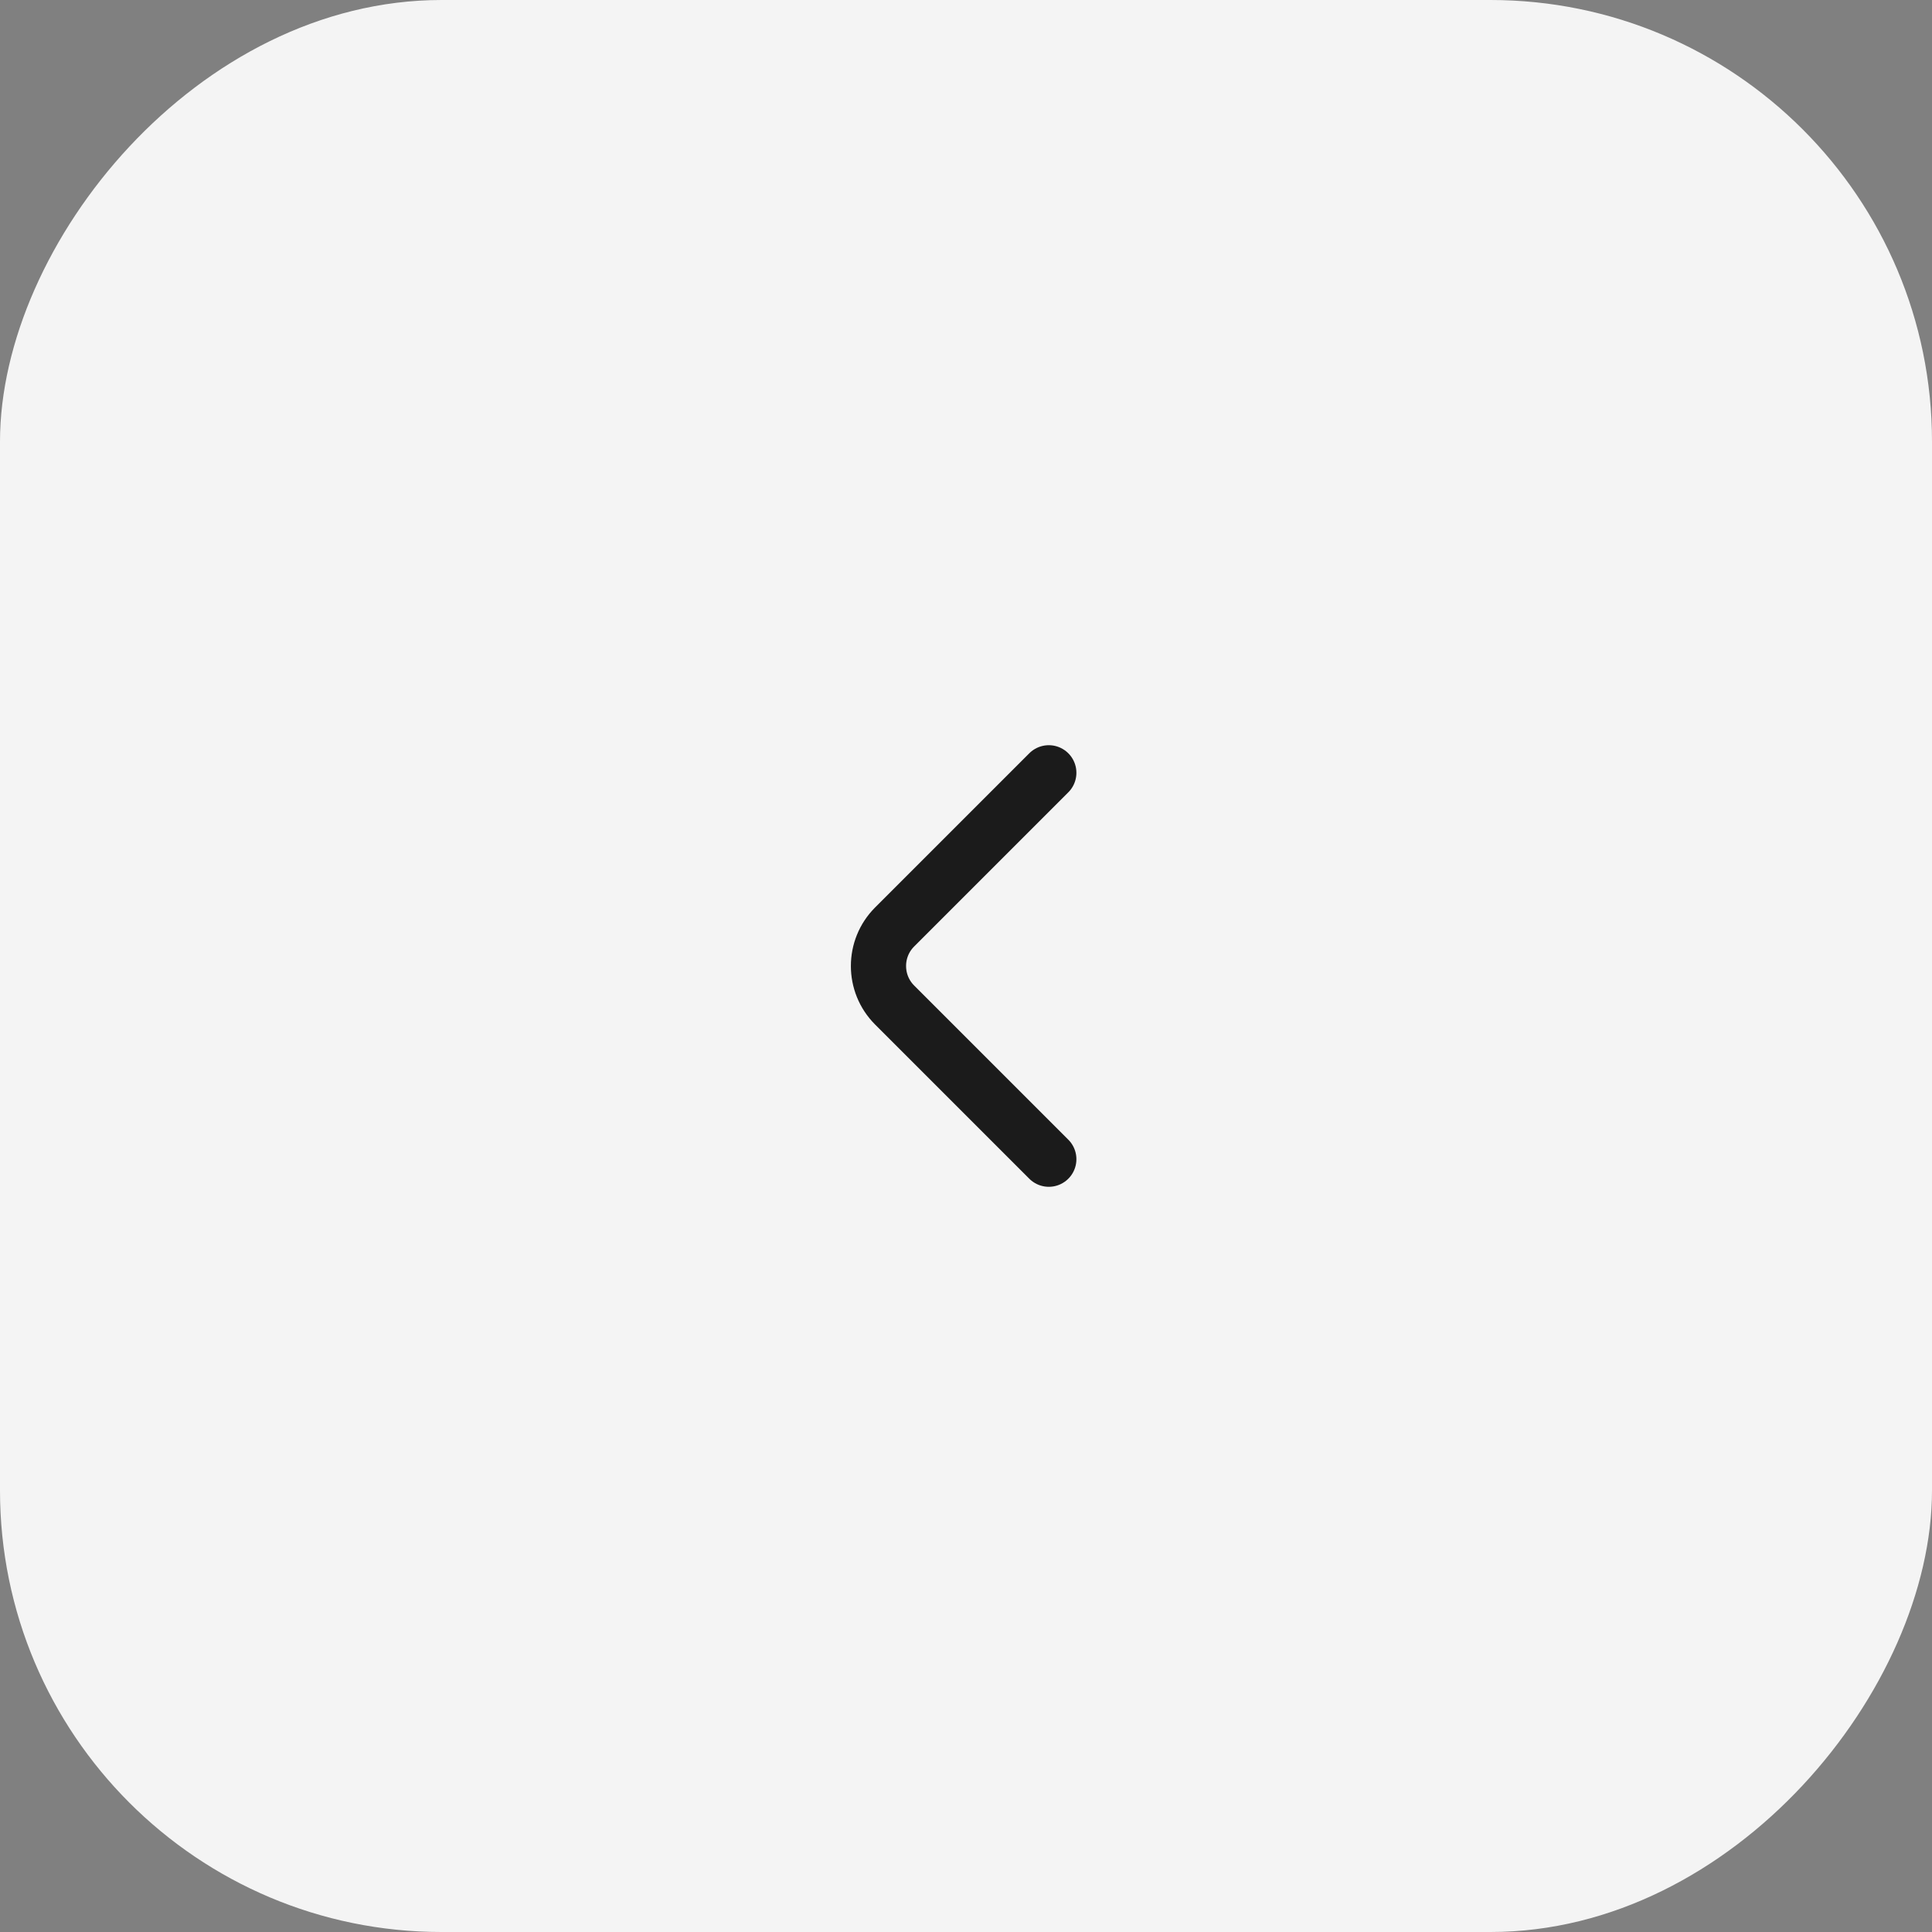 <?xml version="1.0" encoding="UTF-8"?> <svg xmlns="http://www.w3.org/2000/svg" width="35" height="35" viewBox="0 0 35 35" fill="none"><rect x="0" y="0" width="35" height="35" fill="#808080" stroke="none"/><rect width="35" height="35" rx="8" transform="matrix(-1 0 0 1 35 0)" fill="#F4F4F4"></rect><path d="M19 21L16.207 18.207C15.817 17.817 15.817 17.183 16.207 16.793L19 14" stroke="#1B1B1B" stroke-linecap="round"></path></svg> 